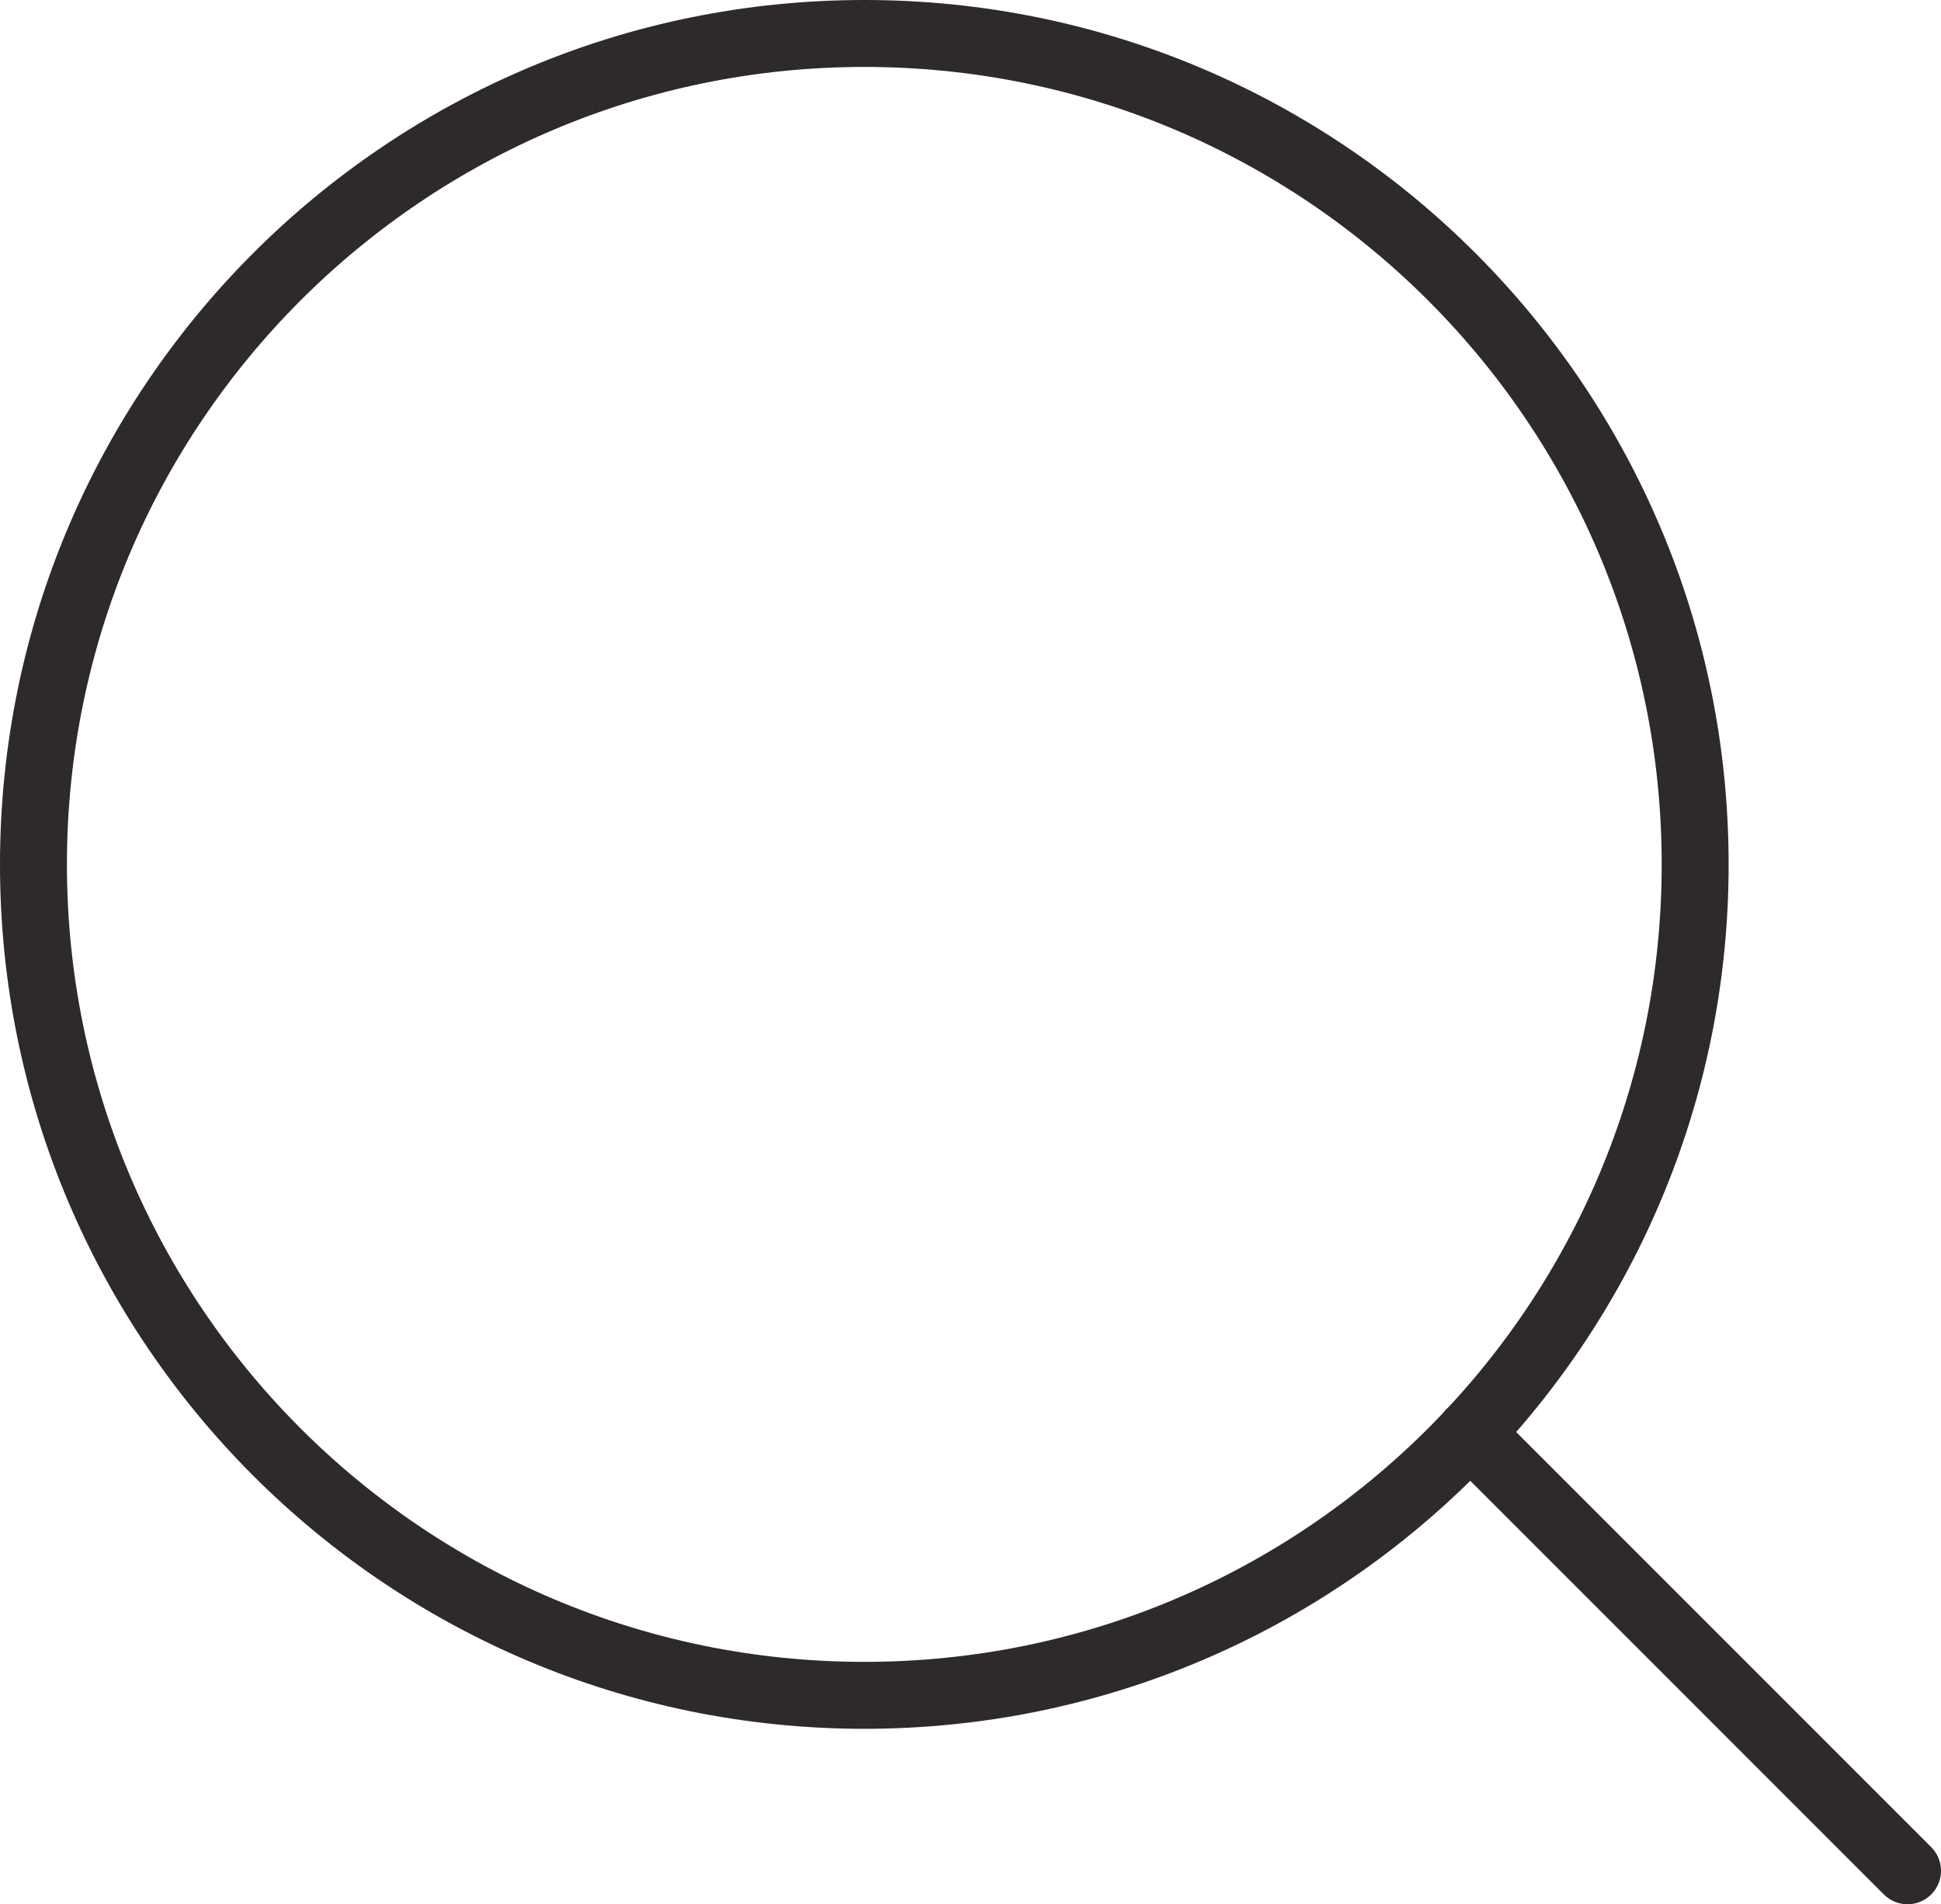 <?xml version="1.0" encoding="utf-8"?>
<svg width="29px" height="28.447px" viewBox="0 0 29 28.447" version="1.1" xmlns:xlink="http://www.w3.org/1999/xlink" xmlns="http://www.w3.org/2000/svg">
  <g id="Search-icon" transform="translate(0.5 0.5)">
    <path d="M24.827 12.414C24.827 19.269 19.269 24.826 12.415 24.826C5.558 24.826 1.13687e-13 19.269 1.13687e-13 12.414C1.13687e-13 5.557 5.558 0 12.415 0C19.269 0 24.827 5.557 24.827 12.414Z" id="Stroke-1" fill="none" fill-rule="evenodd" stroke="#2D2A29" stroke-width="1" stroke-linecap="round" />
    <path d="M21.461 20.908L28 27.447" id="Stroke-3" fill="none" fill-rule="evenodd" stroke="#2D2A29" stroke-width="1" stroke-linecap="round" />
  </g>
</svg>

